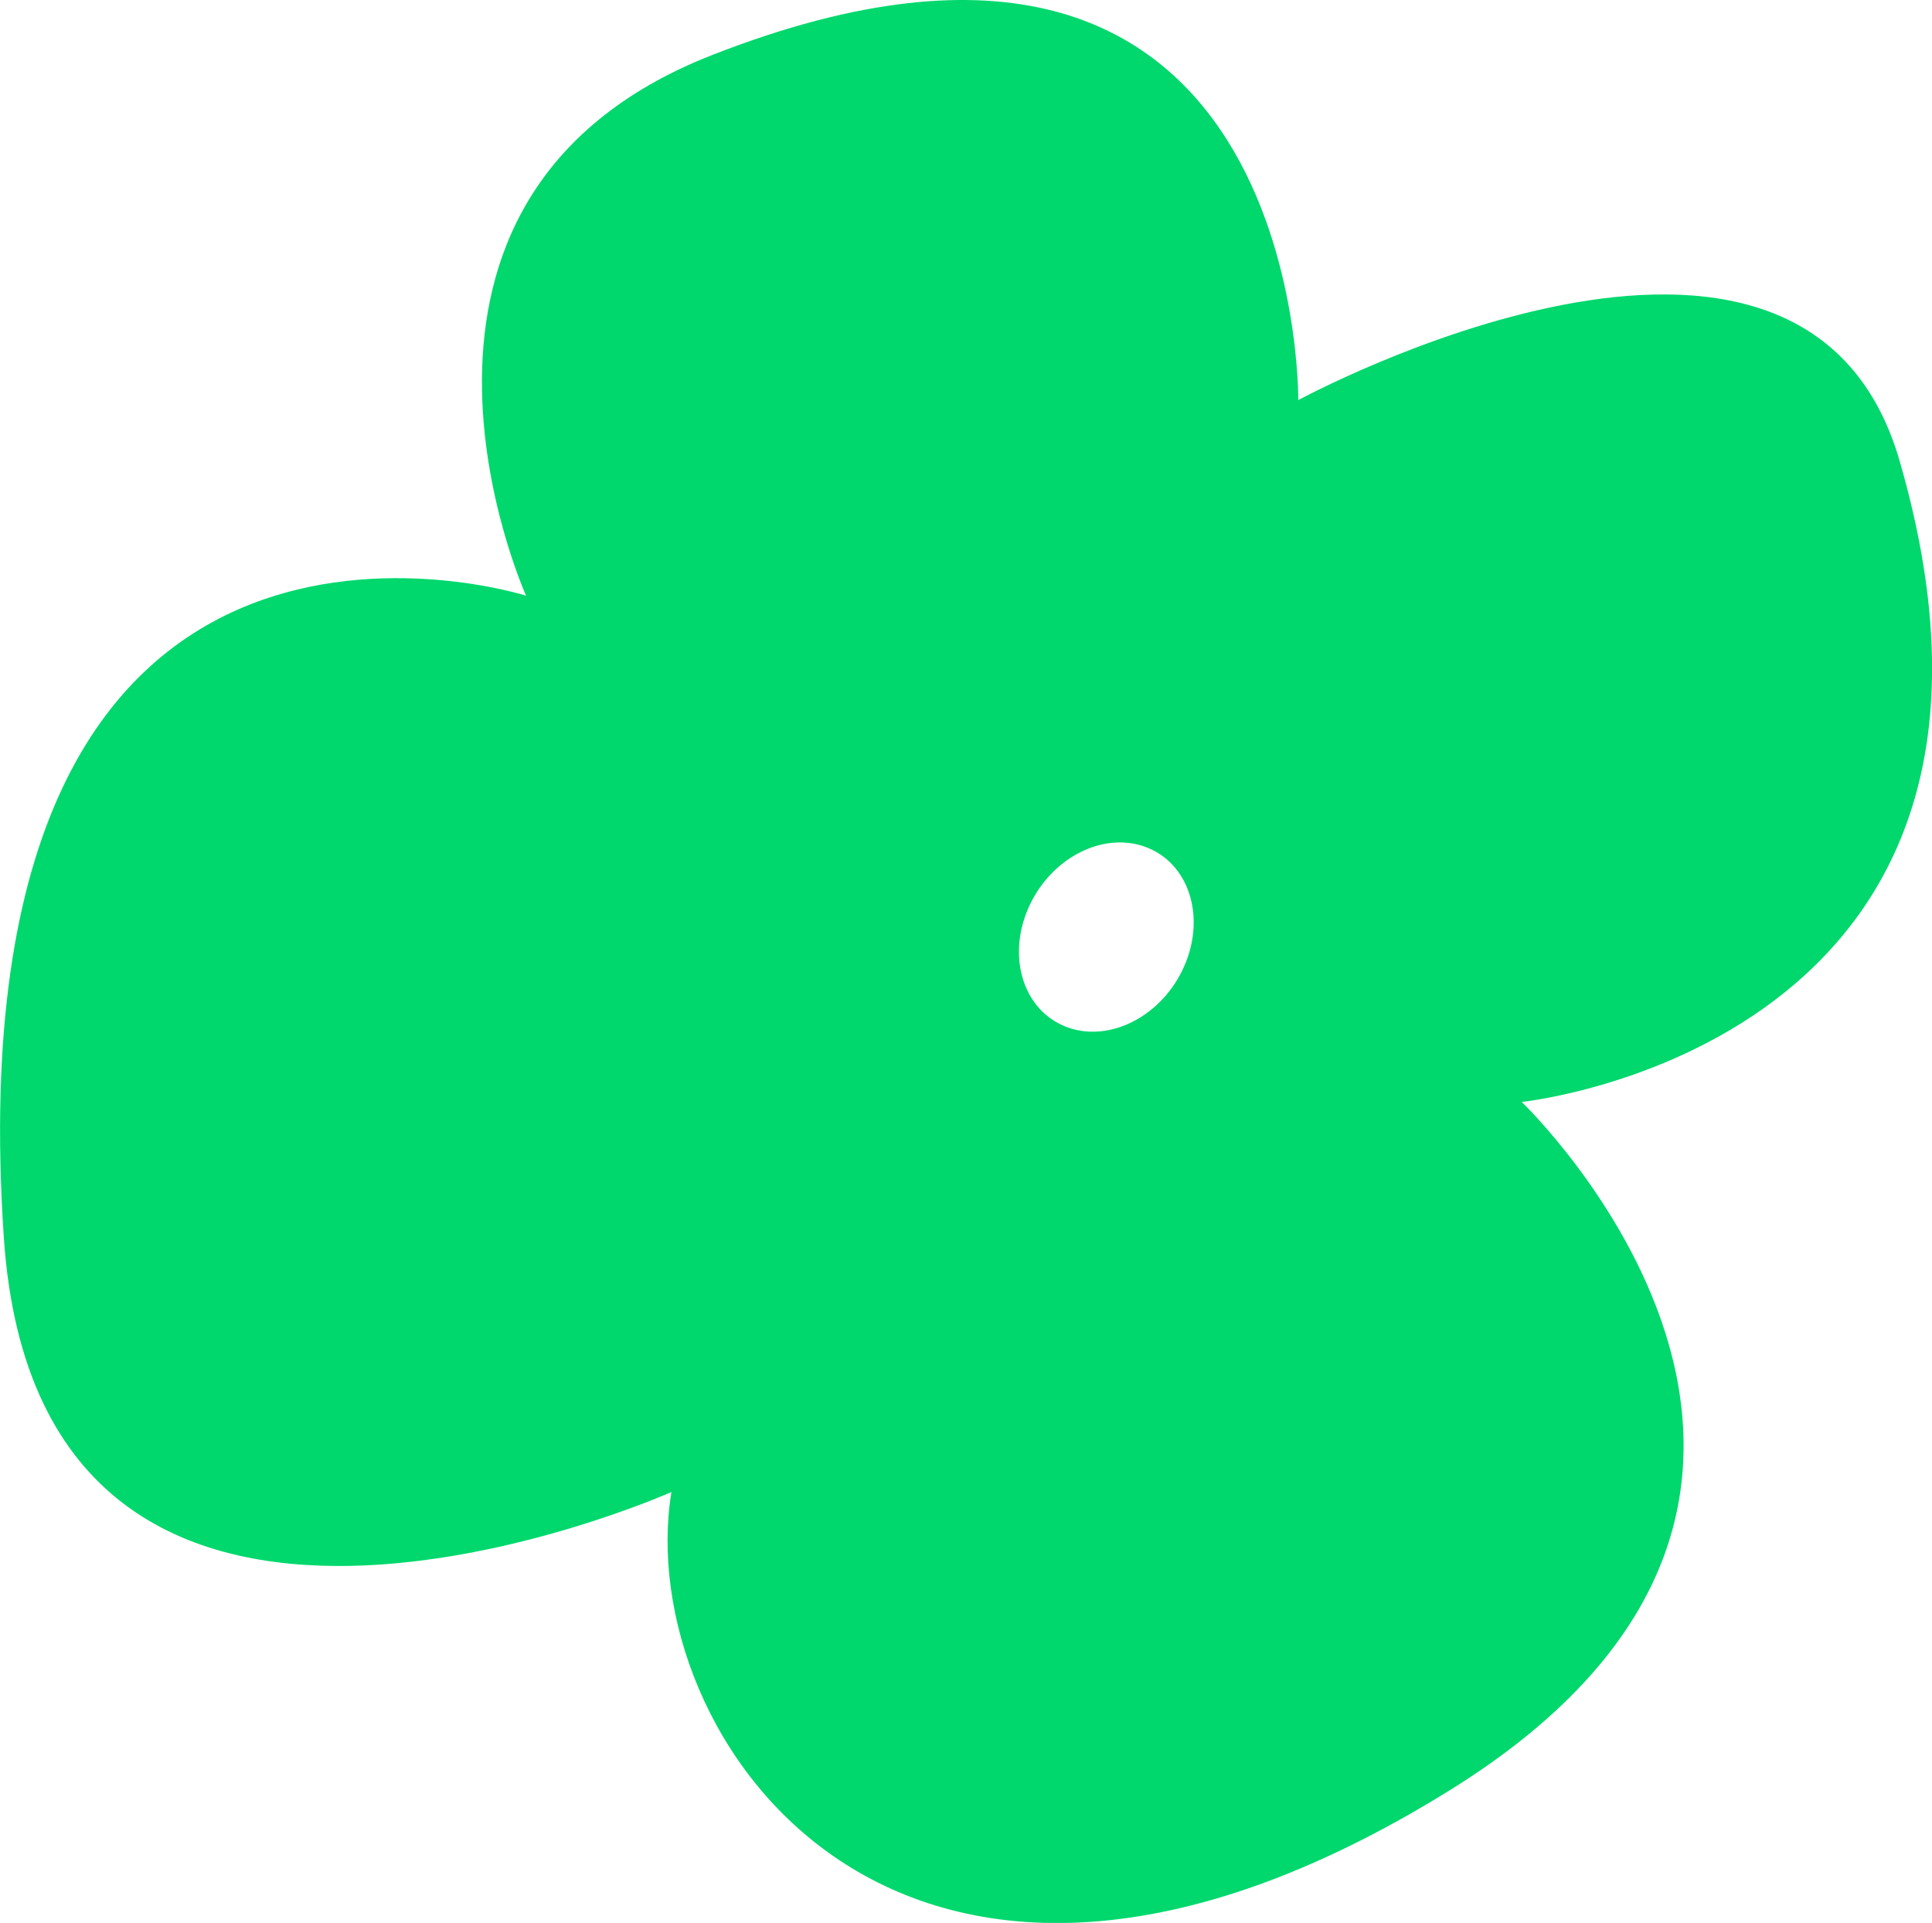 <?xml version="1.0" encoding="utf-8"?>
<!-- Generator: Adobe Illustrator 25.2.3, SVG Export Plug-In . SVG Version: 6.00 Build 0)  -->
<svg version="1.1" id="Lager_1" xmlns="http://www.w3.org/2000/svg" xmlns:xlink="http://www.w3.org/1999/xlink" x="0px" y="0px"
	 viewBox="0 0 922.5 918.4" style="enable-background:new 0 0 922.5 918.4;" xml:space="preserve">
<style type="text/css">
	.st0{fill:#00D86D;}
</style>
<g id="Lager_2_1_">
	<g id="Lager_1-2">
		<path class="st0" d="M907,220c-46.3-159.8-287.1-28.9-287.1-28.9S623-84.6,340,26.3c-174.6,68.4-88.8,258.2-88.8,258.2
			S-24.5,196.6,1.8,590.7c17,256.6,318.8,121.9,318.8,121.9C301.6,828,429.1,1018.4,692.3,855c229.2-142.3,34.3-328.7,34.3-328.7
			S987.9,499.3,907,220z M564.6,463.3c-11.3,23.4-36.7,35.3-56.8,26.6s-27.2-34.7-15.9-58.1s36.7-35.3,56.8-26.6
			S575.9,439.9,564.6,463.3z"/>
	</g>
</g>
</svg>
